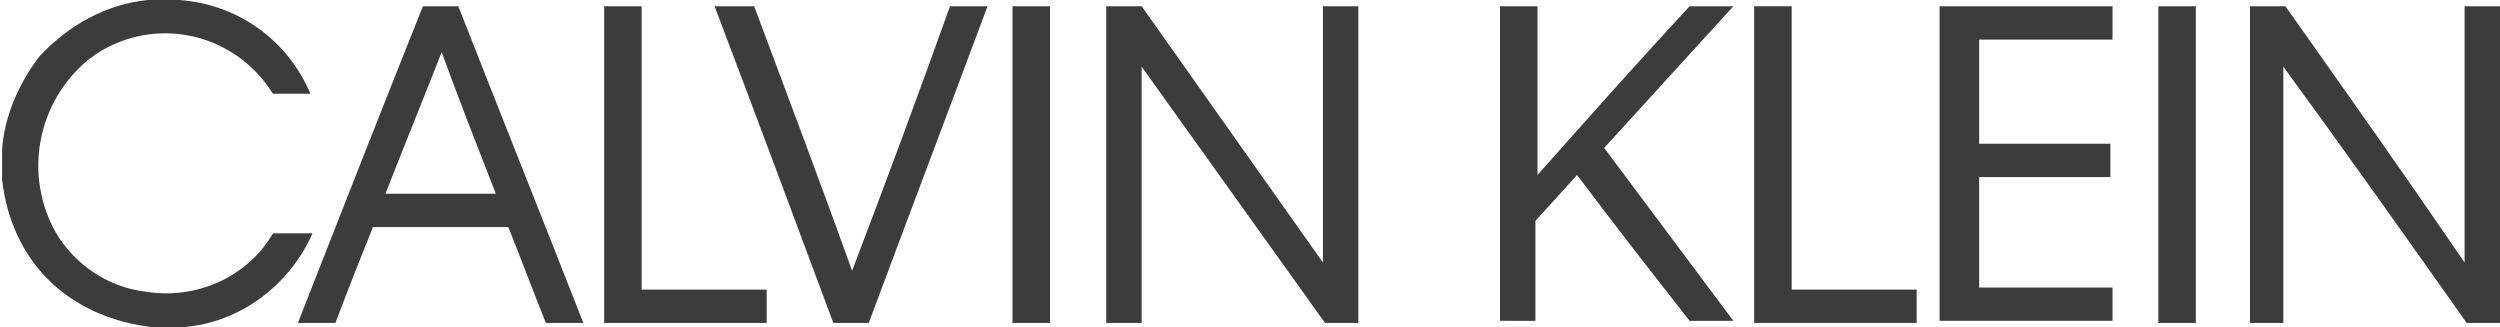 <?xml version="1.0" encoding="utf-8"?>
<!-- Generator: Adobe Illustrator 25.0.1, SVG Export Plug-In . SVG Version: 6.00 Build 0)  -->
<svg version="1.1" id="Layer_1" xmlns="http://www.w3.org/2000/svg" xmlns:xlink="http://www.w3.org/1999/xlink" x="0px" y="0px"
	 viewBox="0 0 120 15.7" style="enable-background:new 0 0 120 15.7;" xml:space="preserve">
<style type="text/css">
	.st0{fill:#3C3C3B;}
</style>
<path class="st0" d="M7.1,0h1.5c2.8,0.2,5.2,1.9,6.3,4.5c-0.6,0-1.2,0-1.8,0c-1.8-2.9-5.6-3.8-8.5-1.9C4.5,2.7,4.3,2.8,4.2,2.9
	c-2.4,2-3.1,5.5-1.5,8.3C3.6,12.7,5.2,13.8,7,14c2.4,0.4,4.9-0.7,6.1-2.8H15c-1.1,2.5-3.5,4.3-6.2,4.5H7.3c-1.8-0.2-3.5-0.9-4.8-2.1
	c-1.4-1.3-2.2-3.1-2.4-5V7.2C0.2,5.6,0.9,4,1.9,2.7C3.3,1.2,5.1,0.2,7.1,0z"/>
<path class="st0" d="M20.3,0.3H22c2,5.1,4,10.1,6,15.2h-1.8c-0.6-1.5-1.2-3.1-1.8-4.6h-6.5c-0.6,1.5-1.2,3-1.8,4.6
	c-0.6,0-1.2,0-1.8,0C16.3,10.4,18.3,5.3,20.3,0.3z M18.5,9.3c1.8,0,3.5,0,5.3,0C22.9,7,22,4.7,21.2,2.5C20.3,4.8,19.4,7,18.5,9.3
	L18.5,9.3z"/>
<path class="st0" d="M29,0.3h1.8v13.6h6v1.6H29V0.3z"/>
<path class="st0" d="M34.3,0.3h1.9c1.6,4.3,3.2,8.5,4.7,12.7c1.6-4.2,3.2-8.5,4.7-12.7h1.8c-1.9,5.1-3.8,10.1-5.7,15.2h-1.7
	C38.1,10.4,36.2,5.3,34.3,0.3z"/>
<path class="st0" d="M48.6,0.3h1.8v15.2h-1.8C48.6,10.4,48.6,5.3,48.6,0.3z"/>
<path class="st0" d="M53.1,0.3h1.7c2.9,4.1,5.8,8.2,8.7,12.3V0.3h1.7v15.2h-1.6L54.8,3.2c0,4.1,0,8.2,0,12.3h-1.7L53.1,0.3z"/>
<path class="st0" d="M72,0.3h1.8c0,2.7,0,5.4,0,8.1c2.4-2.7,4.8-5.4,7.3-8.1h2.1L77,7.1l6.2,8.3h-2.1c-1.8-2.3-3.6-4.6-5.4-7l-2,2.2
	c0,1.6,0,3.2,0,4.8H72V0.3z"/>
<path class="st0" d="M84.2,0.3H86v13.6h6v1.6h-7.8L84.2,0.3z"/>
<path class="st0" d="M93.1,0.3h8.3c0,0.5,0,1.1,0,1.6c-2.1,0-4.3,0-6.4,0c0,1.7,0,3.4,0,5h6.3v1.6h-6.3c0,1.8,0,3.5,0,5.3h6.4
	c0,0.5,0,1.1,0,1.6h-8.3V0.3z"/>
<path class="st0" d="M103.6,0.3h1.8c0,5.1,0,10.1,0,15.2c-0.6,0-1.2,0-1.8,0C103.6,10.4,103.6,5.3,103.6,0.3z"/>
<path class="st0" d="M108,0.3h1.7c2.9,4.1,5.8,8.2,8.6,12.3c0-4.1,0-8.2,0-12.3h1.7v15.2h-1.6c-2.9-4.1-5.8-8.2-8.8-12.3
	c0,4.1,0,8.2,0,12.3H108V0.3z"/>
</svg>

